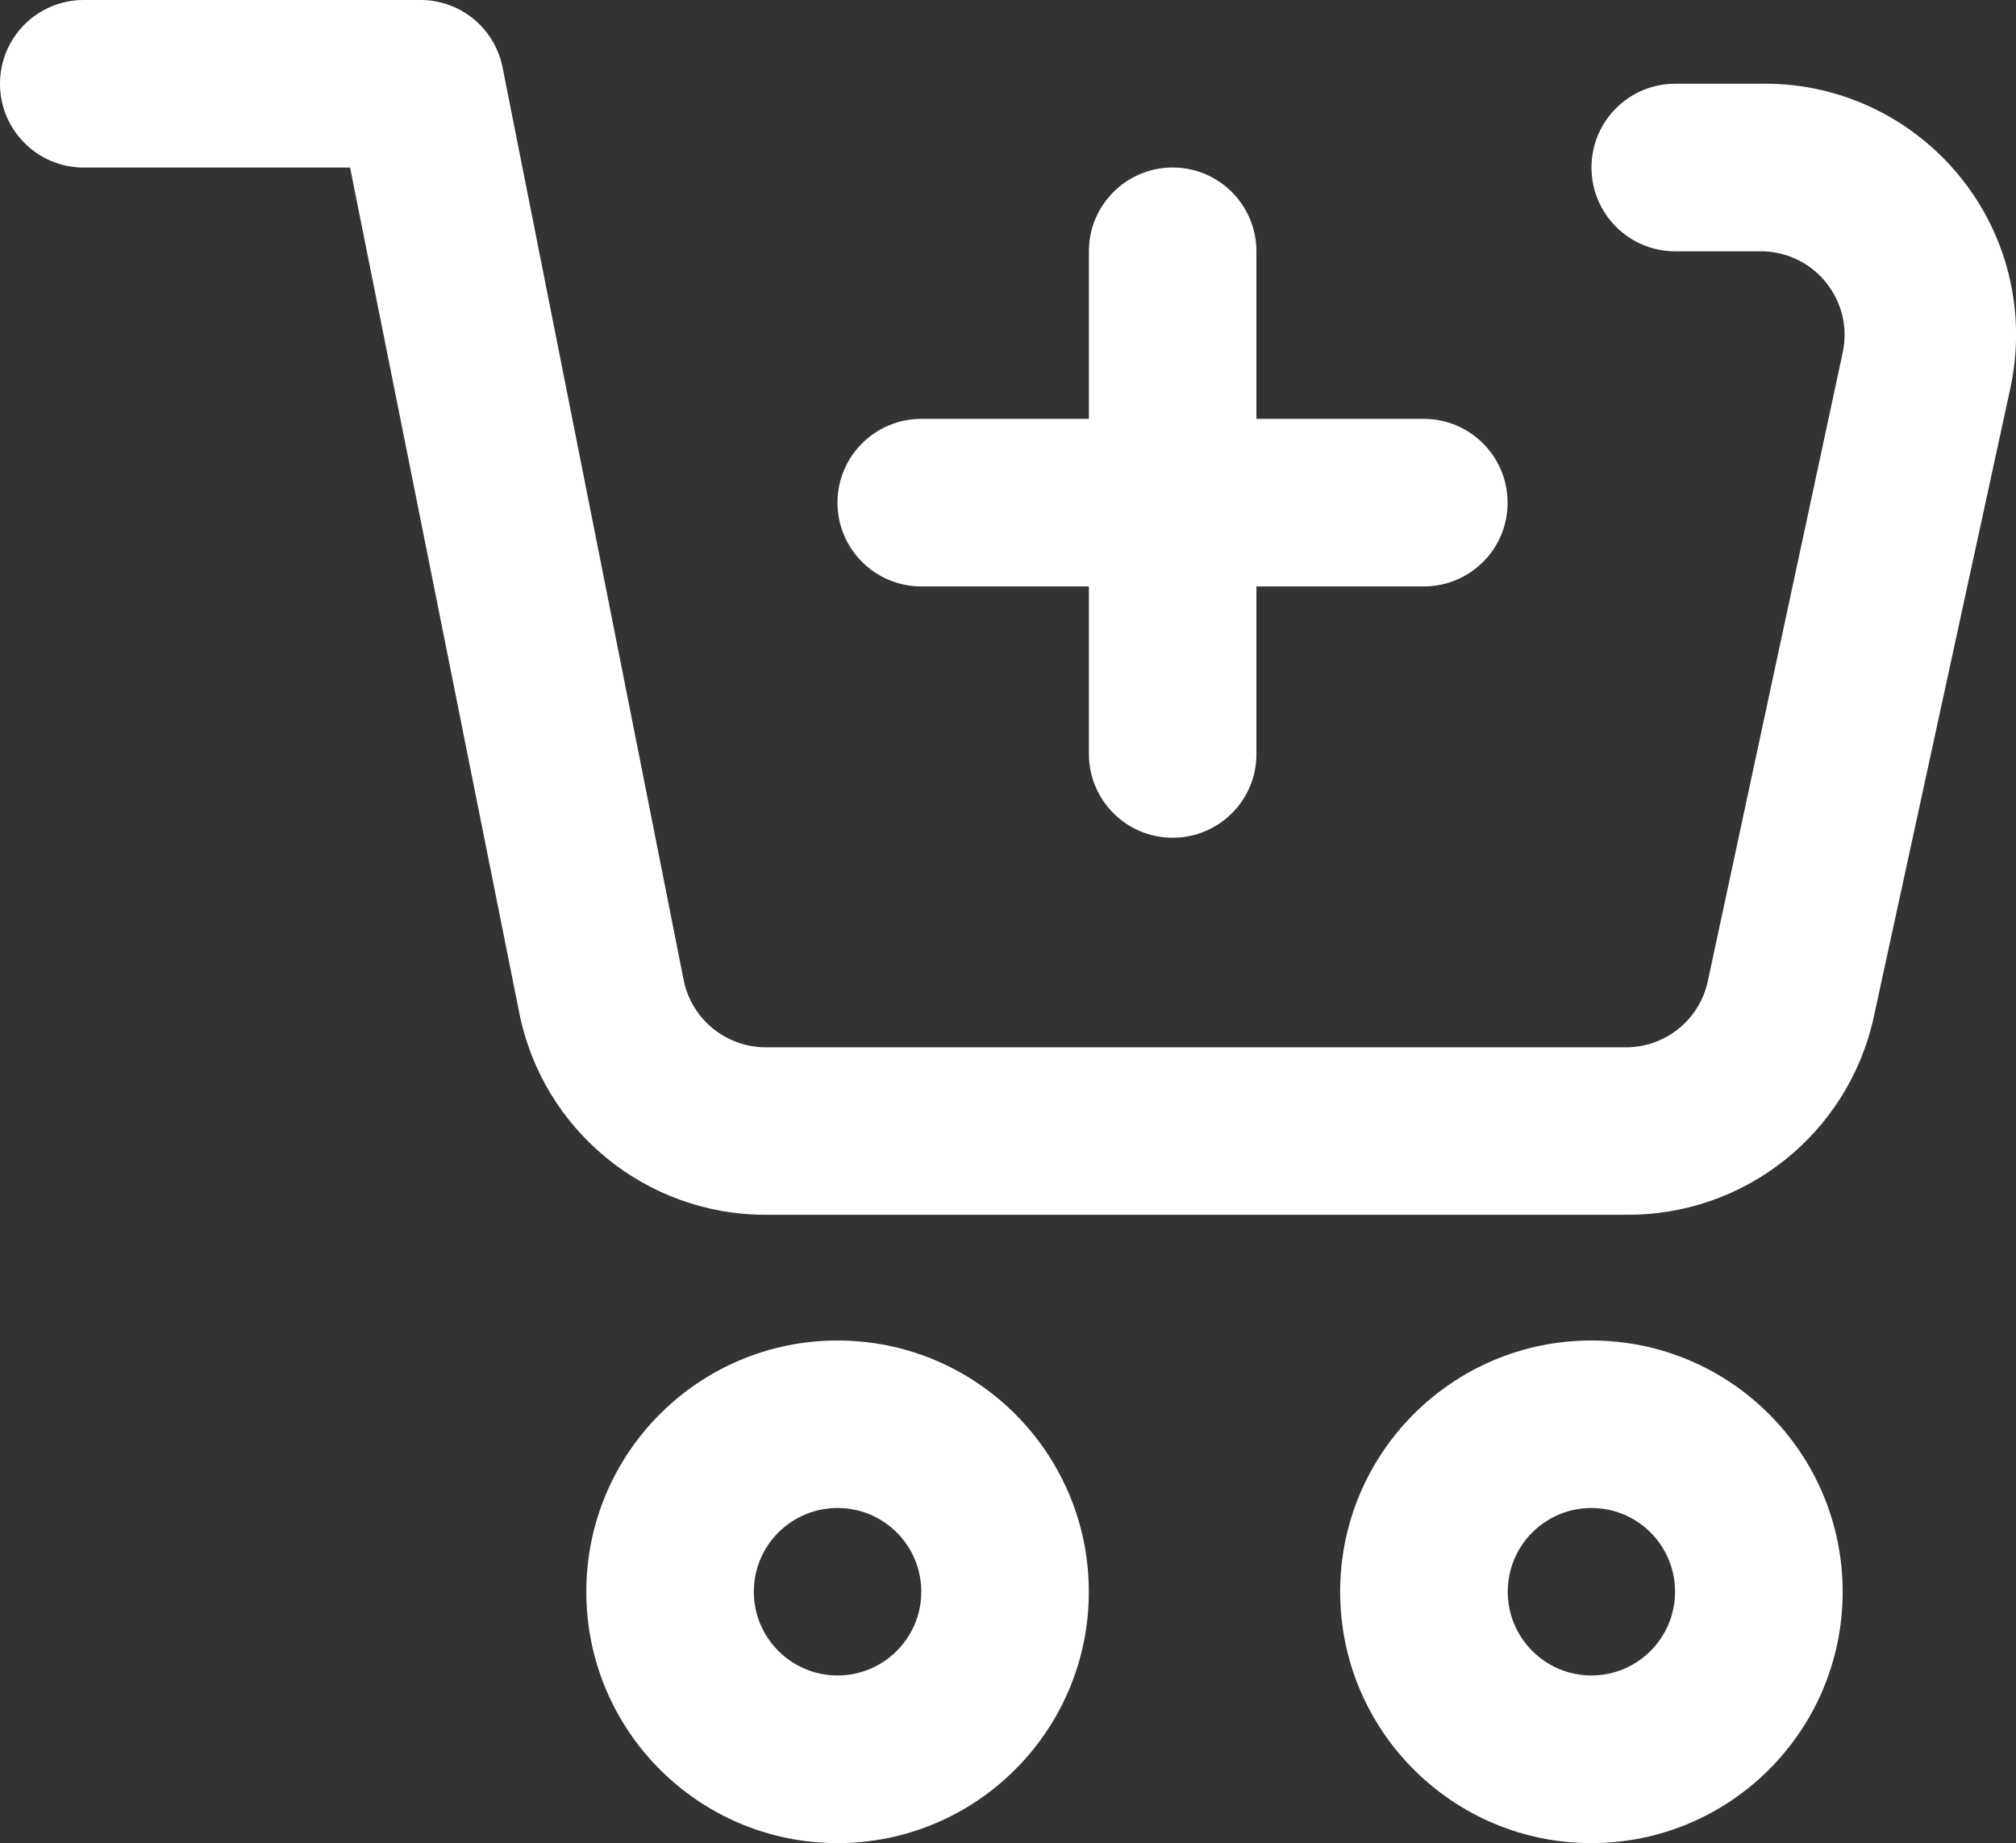 <?xml version="1.0" encoding="utf-8"?>
<!-- Generator: Adobe Illustrator 16.0.0, SVG Export Plug-In . SVG Version: 6.00 Build 0)  -->
<!DOCTYPE svg PUBLIC "-//W3C//DTD SVG 1.1//EN" "http://www.w3.org/Graphics/SVG/1.1/DTD/svg11.dtd">
<svg version="1.1" id="Layer_1" xmlns="http://www.w3.org/2000/svg" xmlns:xlink="http://www.w3.org/1999/xlink" x="0px" y="0px"
	 width="26.703px" height="24.408px" viewBox="0 0 26.703 24.408" enable-background="new 0 0 26.703 24.408" xml:space="preserve">
<rect x="0" y="0" width="26.703" height="24.408" fill="#333333" stroke="none"/>
<g id="cart" transform="translate(-3 -5)">
	<path id="Tracé_717" fill="#FFFFFF" d="M24.512,21.087H13.14c-1.585,0-2.951-1.119-3.262-2.674L7.637,7.219H4.109
		C3.496,7.219,3,6.722,3,6.109S3.496,5,4.109,5l0,0h4.438c0.536-0.011,1.002,0.363,1.109,0.888l2.4,12.093
		c0.106,0.524,0.573,0.898,1.109,0.888h11.347c0.532,0.012,0.998-0.356,1.109-0.876l1.786-8.321c0.13-0.598-0.25-1.189-0.849-1.319
		c-0.085-0.019-0.172-0.027-0.259-0.025h-1.11c-0.613,0-1.109-0.497-1.109-1.11c0-0.612,0.496-1.109,1.109-1.109l0,0h1.11
		c1.838-0.042,3.362,1.413,3.404,3.25c0.006,0.265-0.02,0.529-0.076,0.788l-1.808,8.321c-0.338,1.549-1.722,2.645-3.307,2.618
		L24.512,21.087z"/>
	<path id="Tracé_718" fill="#FFFFFF" d="M14.094,29.408c-1.838,0-3.328-1.49-3.328-3.328s1.49-3.328,3.328-3.328
		c1.838,0,3.328,1.49,3.328,3.328S15.932,29.408,14.094,29.408L14.094,29.408z M14.094,24.97c-0.613,0-1.109,0.496-1.109,1.109
		c0,0.612,0.497,1.109,1.109,1.109c0.612,0,1.109-0.497,1.109-1.109l0,0C15.203,25.466,14.707,24.97,14.094,24.97z"/>
	<path id="Tracé_719" fill="#FFFFFF" d="M24.079,29.408c-1.838,0-3.328-1.49-3.328-3.328s1.49-3.328,3.328-3.328
		s3.328,1.49,3.328,3.328S25.917,29.408,24.079,29.408L24.079,29.408z M24.079,24.97c-0.612,0-1.108,0.496-1.108,1.109
		c0,0.612,0.496,1.109,1.108,1.109s1.108-0.497,1.108-1.109l0,0C25.188,25.466,24.691,24.97,24.079,24.97z"/>
	<path id="Tracé_720" fill="#FFFFFF" d="M21.859,12.766h-6.656c-0.613,0-1.11-0.497-1.11-1.109c0-0.613,0.497-1.11,1.11-1.11l0,0
		h6.656c0.613,0,1.11,0.497,1.11,1.11C22.97,12.269,22.473,12.766,21.859,12.766z"/>
	<path id="Tracé_721" fill="#FFFFFF" d="M18.532,16.094c-0.612,0-1.109-0.497-1.109-1.109V8.328c0-0.613,0.497-1.11,1.11-1.11
		c0.611,0,1.109,0.497,1.109,1.11v6.657C19.643,15.598,19.146,16.094,18.532,16.094L18.532,16.094z"/>
</g>
</svg>
